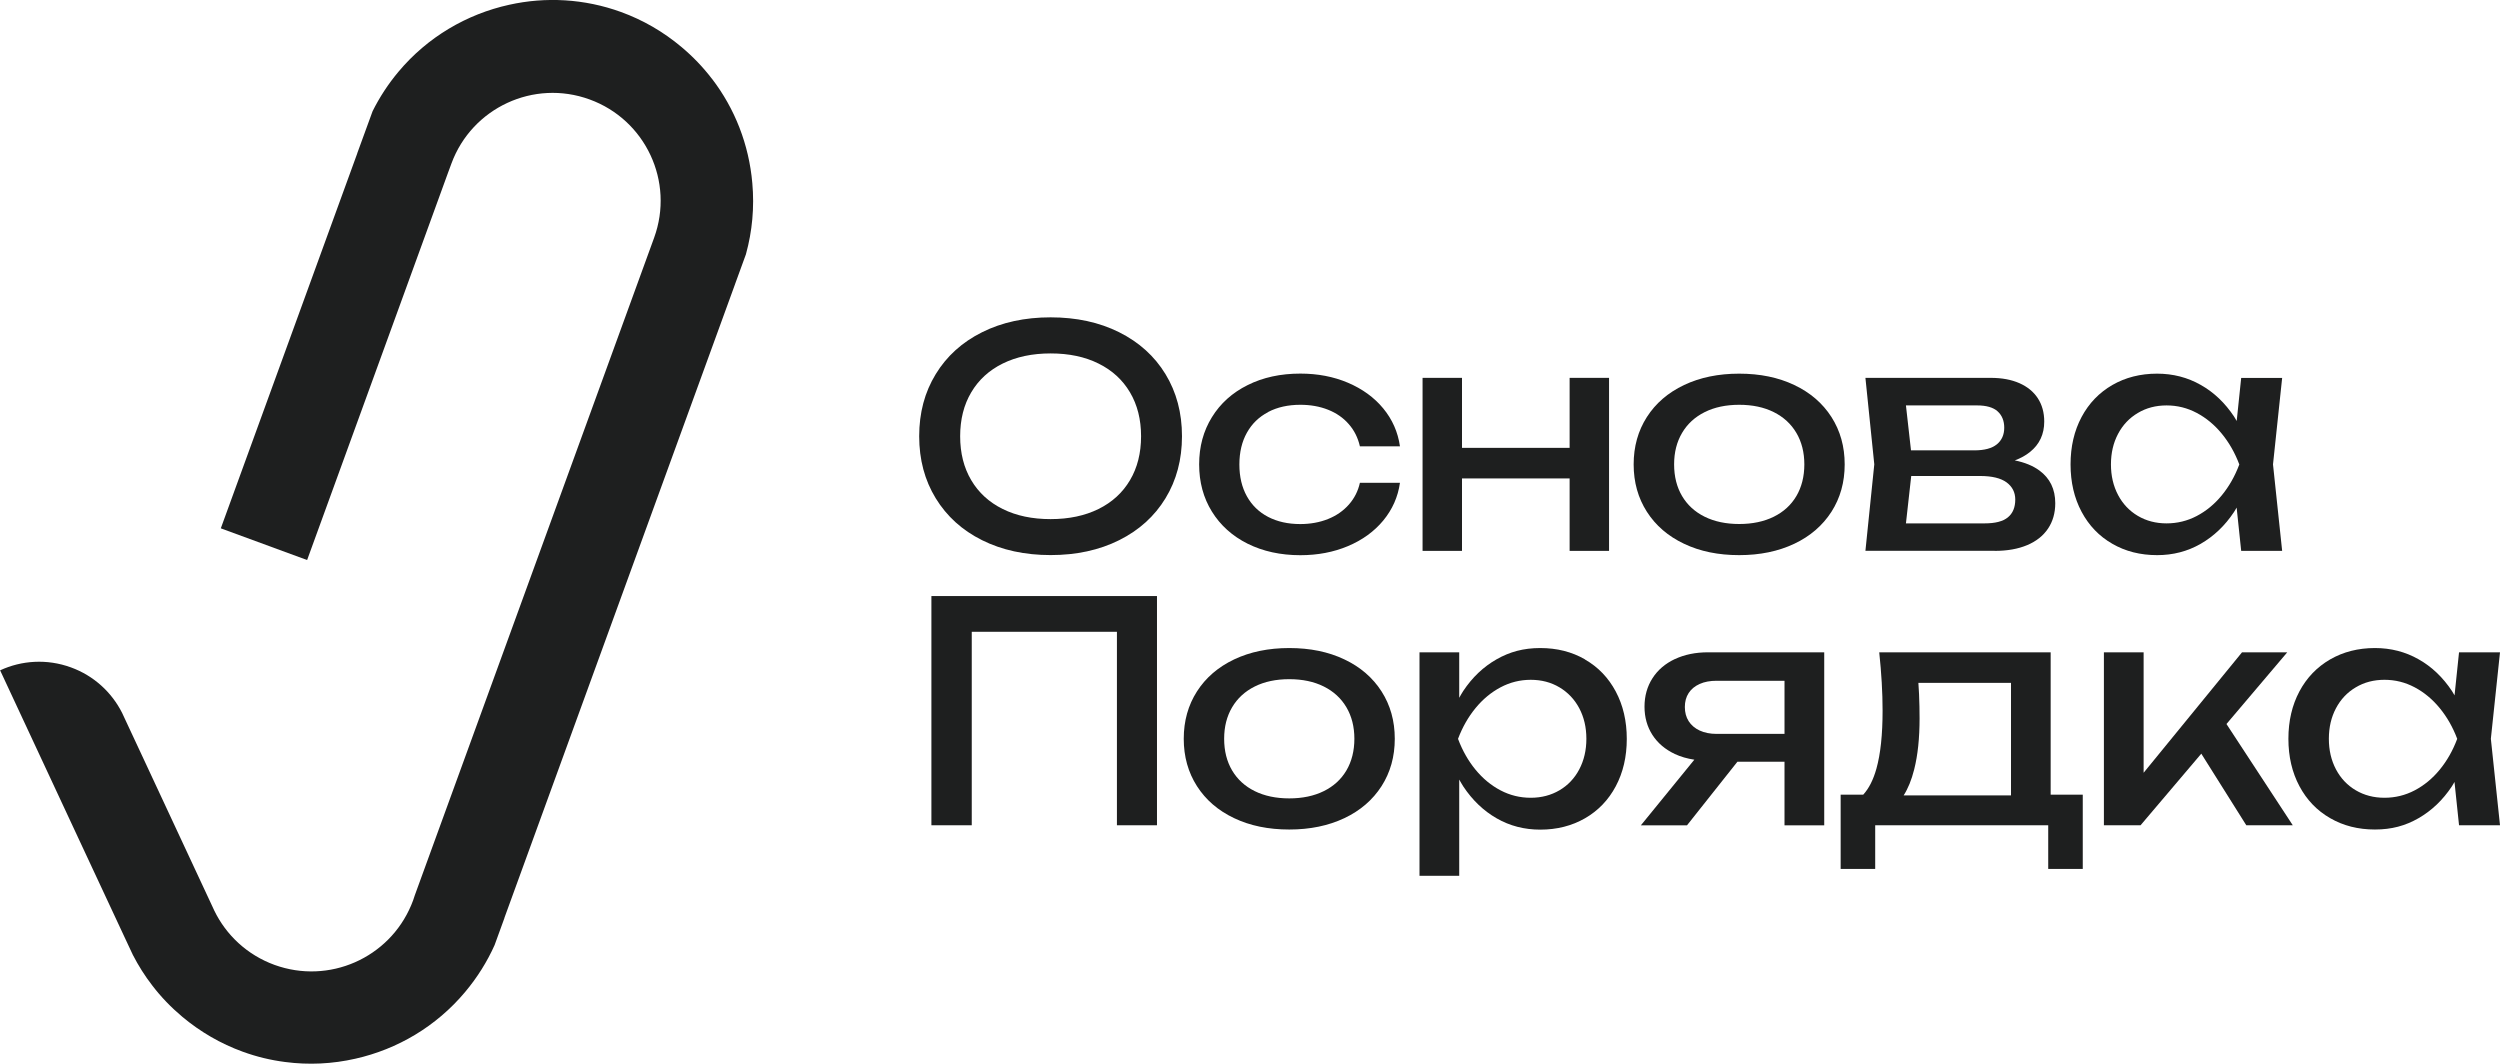 <?xml version="1.0" encoding="UTF-8"?> <svg xmlns="http://www.w3.org/2000/svg" id="_Слой_2" data-name="Слой 2" viewBox="0 0 439.98 187.21"><defs><style> .cls-1 { fill: #1e1f1f; } </style></defs><g id="_Слой_1-2" data-name="Слой 1"><g><path class="cls-1" d="M196.96,58.47c-3.51-1.75-7.53-2.62-12.06-2.62s-8.56,.87-12.06,2.62c-3.51,1.75-6.23,4.21-8.16,7.38-1.94,3.17-2.91,6.81-2.91,10.92s.97,7.75,2.91,10.92c1.94,3.17,4.66,5.64,8.16,7.38,3.51,1.75,7.53,2.62,12.06,2.62s8.56-.87,12.06-2.62c3.51-1.75,6.23-4.21,8.16-7.38s2.9-6.81,2.9-10.92-.97-7.75-2.9-10.92-4.66-5.63-8.16-7.38Zm1.91,26.04c-1.3,2.2-3.15,3.89-5.54,5.07-2.39,1.18-5.2,1.78-8.43,1.78s-6.04-.59-8.43-1.78c-2.39-1.18-4.24-2.87-5.54-5.07-1.3-2.2-1.95-4.77-1.95-7.73s.65-5.54,1.95-7.73c1.3-2.2,3.15-3.89,5.54-5.07,2.39-1.18,5.2-1.78,8.43-1.78s6.04,.59,8.43,1.78c2.39,1.18,4.24,2.87,5.54,5.07,1.3,2.2,1.95,4.77,1.95,7.73s-.65,5.54-1.95,7.73Z"></path><path class="cls-1" d="M223.2,72.5c1.61-.84,3.5-1.26,5.65-1.26,1.79,0,3.42,.29,4.88,.87s2.68,1.42,3.64,2.53c.97,1.1,1.62,2.41,1.96,3.91h7.05c-.36-2.51-1.34-4.73-2.94-6.67-1.6-1.94-3.68-3.44-6.21-4.52-2.54-1.08-5.33-1.61-8.38-1.61-3.48,0-6.57,.67-9.27,2.02-2.7,1.34-4.8,3.23-6.29,5.65-1.5,2.42-2.25,5.19-2.25,8.31s.75,5.89,2.25,8.31c1.5,2.42,3.59,4.3,6.29,5.65,2.7,1.34,5.79,2.02,9.27,2.02,3.05,0,5.84-.53,8.38-1.6,2.54-1.07,4.61-2.57,6.21-4.5,1.6-1.94,2.59-4.15,2.94-6.64h-7.05c-.32,1.45-.97,2.73-1.94,3.83s-2.19,1.95-3.66,2.54c-1.47,.59-3.1,.89-4.9,.89-2.15,0-4.03-.42-5.65-1.26-1.61-.84-2.86-2.05-3.74-3.63-.88-1.58-1.32-3.44-1.32-5.59s.44-4.02,1.32-5.59c.88-1.58,2.12-2.79,3.74-3.63Z"></path><polygon class="cls-1" points="257.3 84.2 276.24 84.2 276.24 96.95 283.18 96.95 283.18 66.5 276.24 66.5 276.24 78.82 257.3 78.82 257.3 66.5 250.36 66.5 250.36 96.95 257.3 96.95 257.3 84.2"></polygon><path class="cls-1" d="M322.32,73.39c-1.55-2.42-3.73-4.3-6.54-5.63-2.81-1.34-6.04-2-9.7-2s-6.89,.67-9.7,2c-2.81,1.34-4.99,3.21-6.54,5.63-1.55,2.42-2.33,5.2-2.33,8.34s.78,5.92,2.33,8.34c1.55,2.42,3.73,4.3,6.54,5.63,2.81,1.34,6.04,2,9.7,2s6.89-.67,9.7-2c2.81-1.33,4.98-3.21,6.54-5.63,1.55-2.42,2.33-5.2,2.33-8.34s-.78-5.92-2.33-8.34Zm-6.17,13.91c-.93,1.58-2.26,2.79-3.98,3.64-1.72,.85-3.75,1.28-6.08,1.28s-4.36-.43-6.08-1.28c-1.72-.85-3.05-2.07-3.98-3.64-.93-1.58-1.4-3.43-1.4-5.57s.47-3.96,1.4-5.54c.93-1.58,2.26-2.8,3.98-3.66,1.72-.86,3.75-1.29,6.08-1.29s4.36,.43,6.08,1.29c1.72,.86,3.05,2.08,3.98,3.66,.93,1.58,1.4,3.43,1.4,5.54s-.47,3.99-1.4,5.57Z"></path><path class="cls-1" d="M351.06,96.95c2.21,0,4.11-.34,5.7-1.01,1.6-.67,2.82-1.64,3.67-2.9,.85-1.26,1.28-2.76,1.28-4.48,0-2.47-.93-4.39-2.8-5.76-1.13-.83-2.58-1.42-4.32-1.77,1.03-.39,1.93-.88,2.68-1.49,1.67-1.34,2.5-3.13,2.5-5.35,0-1.58-.38-2.95-1.13-4.1s-1.84-2.04-3.25-2.66c-1.42-.62-3.09-.93-5.03-.93h-22.06l1.56,15.22-1.56,15.22h22.75Zm2.31-5.9c-.86,.71-2.22,1.06-4.09,1.06h-13.85l.93-8.34h12.12c2.1,0,3.65,.38,4.67,1.13,1.01,.75,1.52,1.76,1.52,3.01,0,1.38-.43,2.42-1.29,3.13Zm-1.8-18.65c.77,.7,1.16,1.66,1.16,2.88s-.43,2.21-1.3,2.92c-.87,.71-2.19,1.06-3.97,1.06h-11.14l-.89-7.91h12.51c1.65,0,2.86,.35,3.63,1.05Z"></path><path class="cls-1" d="M379.63,97.7c2.8,0,5.35-.66,7.67-1.99,2.31-1.33,4.27-3.19,5.86-5.59,.17-.25,.31-.53,.47-.79l.8,7.62h7.21l-1.61-15.22,1.61-15.22h-7.21l-.79,7.58c-.15-.25-.29-.52-.45-.76-1.6-2.41-3.55-4.28-5.88-5.59-2.32-1.32-4.88-1.98-7.68-1.98-2.94,0-5.57,.67-7.88,2-2.31,1.34-4.12,3.21-5.41,5.63s-1.94,5.2-1.94,8.34,.65,5.92,1.94,8.34,3.09,4.3,5.41,5.63c2.31,1.34,4.94,2,7.88,2Zm-6.87-21.34c.83-1.57,1.99-2.8,3.48-3.68,1.49-.89,3.17-1.33,5.06-1.33s3.65,.44,5.31,1.32c1.66,.88,3.13,2.1,4.41,3.66,1.28,1.56,2.31,3.36,3.08,5.41-.77,2.06-1.8,3.87-3.08,5.43-1.28,1.56-2.75,2.77-4.41,3.64-1.66,.87-3.43,1.3-5.31,1.3s-3.57-.44-5.06-1.32c-1.49-.88-2.65-2.11-3.48-3.68-.83-1.58-1.25-3.37-1.25-5.38s.42-3.8,1.25-5.37Z"></path><polygon class="cls-1" points="163.92 145.24 171.02 145.24 171.02 111.19 196.57 111.19 196.57 145.24 203.62 145.24 203.62 104.9 163.92 104.9 163.92 145.24"></polygon><path class="cls-1" d="M236.6,116.05c-2.81-1.34-6.04-2-9.7-2s-6.89,.67-9.7,2c-2.81,1.34-4.99,3.21-6.54,5.63-1.55,2.42-2.33,5.2-2.33,8.34s.78,5.92,2.33,8.34c1.55,2.42,3.73,4.3,6.54,5.63,2.81,1.34,6.04,2,9.7,2s6.89-.67,9.7-2c2.81-1.33,4.98-3.21,6.54-5.63,1.55-2.42,2.33-5.2,2.33-8.34s-.78-5.92-2.33-8.34c-1.55-2.42-3.73-4.3-6.54-5.63Zm.36,19.54c-.93,1.58-2.26,2.79-3.98,3.64-1.72,.85-3.75,1.28-6.08,1.28s-4.36-.43-6.08-1.28c-1.72-.85-3.05-2.07-3.98-3.64-.93-1.58-1.4-3.43-1.4-5.57s.47-3.96,1.4-5.54c.93-1.58,2.26-2.8,3.98-3.66,1.72-.86,3.75-1.29,6.08-1.29s4.36,.43,6.08,1.29c1.72,.86,3.05,2.08,3.98,3.66,.93,1.58,1.4,3.43,1.4,5.54s-.47,3.99-1.4,5.57Z"></path><path class="cls-1" d="M278.95,116.05c-2.31-1.34-4.94-2-7.88-2s-5.36,.66-7.68,1.98c-2.32,1.32-4.28,3.18-5.88,5.59-.25,.38-.47,.79-.7,1.19v-8h-6.99v39.32h6.99v-16.93c.24,.41,.47,.83,.73,1.23,1.6,2.4,3.55,4.27,5.86,5.59,2.31,1.33,4.87,1.99,7.67,1.99,2.94,0,5.57-.67,7.88-2,2.31-1.33,4.12-3.21,5.41-5.63s1.94-5.2,1.94-8.34-.65-5.92-1.94-8.34-3.09-4.3-5.41-5.63Zm-1.01,19.35c-.83,1.58-2,2.81-3.48,3.68s-3.17,1.32-5.06,1.32-3.65-.43-5.31-1.3c-1.66-.87-3.13-2.08-4.41-3.64-1.28-1.56-2.31-3.37-3.08-5.43,.77-2.04,1.8-3.85,3.08-5.41,1.28-1.56,2.75-2.78,4.41-3.66,1.66-.88,3.43-1.32,5.31-1.32s3.57,.44,5.06,1.33,2.65,2.12,3.48,3.68c.83,1.57,1.25,3.36,1.25,5.37s-.42,3.8-1.25,5.38Z"></path><path class="cls-1" d="M294.76,115.99c-1.69,.8-3.01,1.92-3.94,3.38-.93,1.45-1.4,3.12-1.4,5s.47,3.54,1.4,4.98c.93,1.44,2.25,2.55,3.94,3.35,1.04,.49,2.19,.81,3.43,1l-9.41,11.55h8.12l8.87-11.19h8.29v11.19h6.99v-30.45h-20.44c-2.21,0-4.16,.4-5.85,1.2Zm19.3,3.81v9.36h-11.94c-1.15,0-2.14-.2-2.99-.59-.84-.39-1.49-.95-1.94-1.65-.45-.71-.67-1.54-.67-2.49s.22-1.77,.67-2.46c.45-.69,1.09-1.22,1.94-1.6,.84-.38,1.84-.56,2.99-.56h11.94Z"></path><path class="cls-1" d="M360.91,114.8h-30.18c.39,3.66,.59,7.08,.59,10.27,0,4.21-.36,7.61-1.08,10.19-.55,1.97-1.32,3.5-2.33,4.6h-3.97v13.07h6.08v-7.69h30.45v7.69h6.08v-13.07h-5.65v-25.07Zm-23.17,7.42c-.03-.67-.07-1.36-.12-2.04h16.3v19.8h-18.89c.77-1.21,1.39-2.72,1.85-4.56,.64-2.52,.95-5.52,.95-9,0-1.36-.03-2.76-.09-4.2Z"></path><polygon class="cls-1" points="402.54 114.8 394.58 114.8 377.26 136 377.26 114.8 370.27 114.8 370.27 145.24 376.72 145.24 387.41 132.64 395.33 145.24 403.51 145.24 391.84 127.42 402.54 114.8"></polygon><path class="cls-1" d="M439.98,114.8h-7.21l-.79,7.58c-.15-.25-.29-.52-.45-.76-1.6-2.41-3.55-4.28-5.88-5.59-2.32-1.32-4.88-1.98-7.68-1.98-2.94,0-5.57,.67-7.88,2-2.31,1.34-4.12,3.21-5.41,5.63s-1.94,5.2-1.94,8.34,.65,5.92,1.94,8.34,3.09,4.3,5.41,5.63c2.31,1.34,4.94,2,7.88,2s5.35-.66,7.67-1.99c2.31-1.33,4.27-3.19,5.86-5.59,.17-.25,.31-.53,.47-.79l.8,7.62h7.21l-1.61-15.22,1.61-15.22Zm-10.61,20.66c-1.28,1.56-2.75,2.77-4.41,3.64-1.66,.87-3.43,1.3-5.31,1.3s-3.57-.44-5.06-1.32c-1.49-.88-2.65-2.11-3.48-3.68-.83-1.58-1.25-3.37-1.25-5.38s.42-3.8,1.25-5.37c.83-1.57,1.99-2.8,3.48-3.68,1.49-.89,3.17-1.33,5.06-1.33s3.65,.44,5.31,1.32c1.66,.88,3.13,2.1,4.41,3.66,1.28,1.56,2.31,3.36,3.08,5.41-.77,2.06-1.8,3.87-3.08,5.43Z"></path><path class="cls-1" d="M125.29,13.86c-1.56-2.04-3.36-3.92-5.38-5.61-3.17-2.66-6.74-4.73-10.62-6.14-6.44-2.34-13.26-2.7-19.68-1.27-7.45,1.64-14.36,5.67-19.47,11.77-1.83,2.18-3.35,4.52-4.57,6.97l-2.7,7.4s0,.01,0,.02,0,0,0,.01l-24.01,65.97,15.19,5.58,15.17-41.69h0s9.65-26.53,9.65-26.53l.53-1.43s.01-.04,.02-.06c0-.03,.02-.05,.03-.08,3.62-9.81,14.49-14.86,24.32-11.27,9.86,3.59,14.94,14.48,11.35,24.34l-10.16,27.92-22.1,60.72-9.85,27.06c-.09,.3-.19,.6-.3,.9-.11,.29-.22,.58-.34,.86-3.91,9.31-14.47,13.99-24.06,10.51-4.83-1.76-8.52-5.27-10.6-9.56-.11-.21-.21-.43-.3-.65l-3.13-6.71-9.3-19.95-.37-.79-2.66-5.7-.46-.99c-1.81-3.59-4.94-6.53-9.01-8.01-4.23-1.54-8.68-1.23-12.46,.52l13.84,29.69,2.87,6.15,5.53,11.85s.01,.03,.02,.04l1.1,2.35c.97,1.88,2.11,3.7,3.43,5.4,1.52,1.99,3.29,3.83,5.28,5.5,3.18,2.66,6.75,4.73,10.63,6.14,2.44,.89,4.94,1.49,7.45,1.81,4.16,.55,8.35,.34,12.38-.58h0c7.39-1.66,14.23-5.68,19.3-11.73,2.14-2.55,3.89-5.34,5.21-8.3,0,0,0,0,0-.01l1.72-4.73s0,0,0-.01c0-.01,0-.02,0-.03l40.59-111.52s.01-.03,.01-.04l1.91-5.24s0-.01,0-.02c1.1-4,1.49-8.2,1.11-12.46-.59-6.78-3.06-13.1-7.1-18.37Z"></path></g></g></svg> 